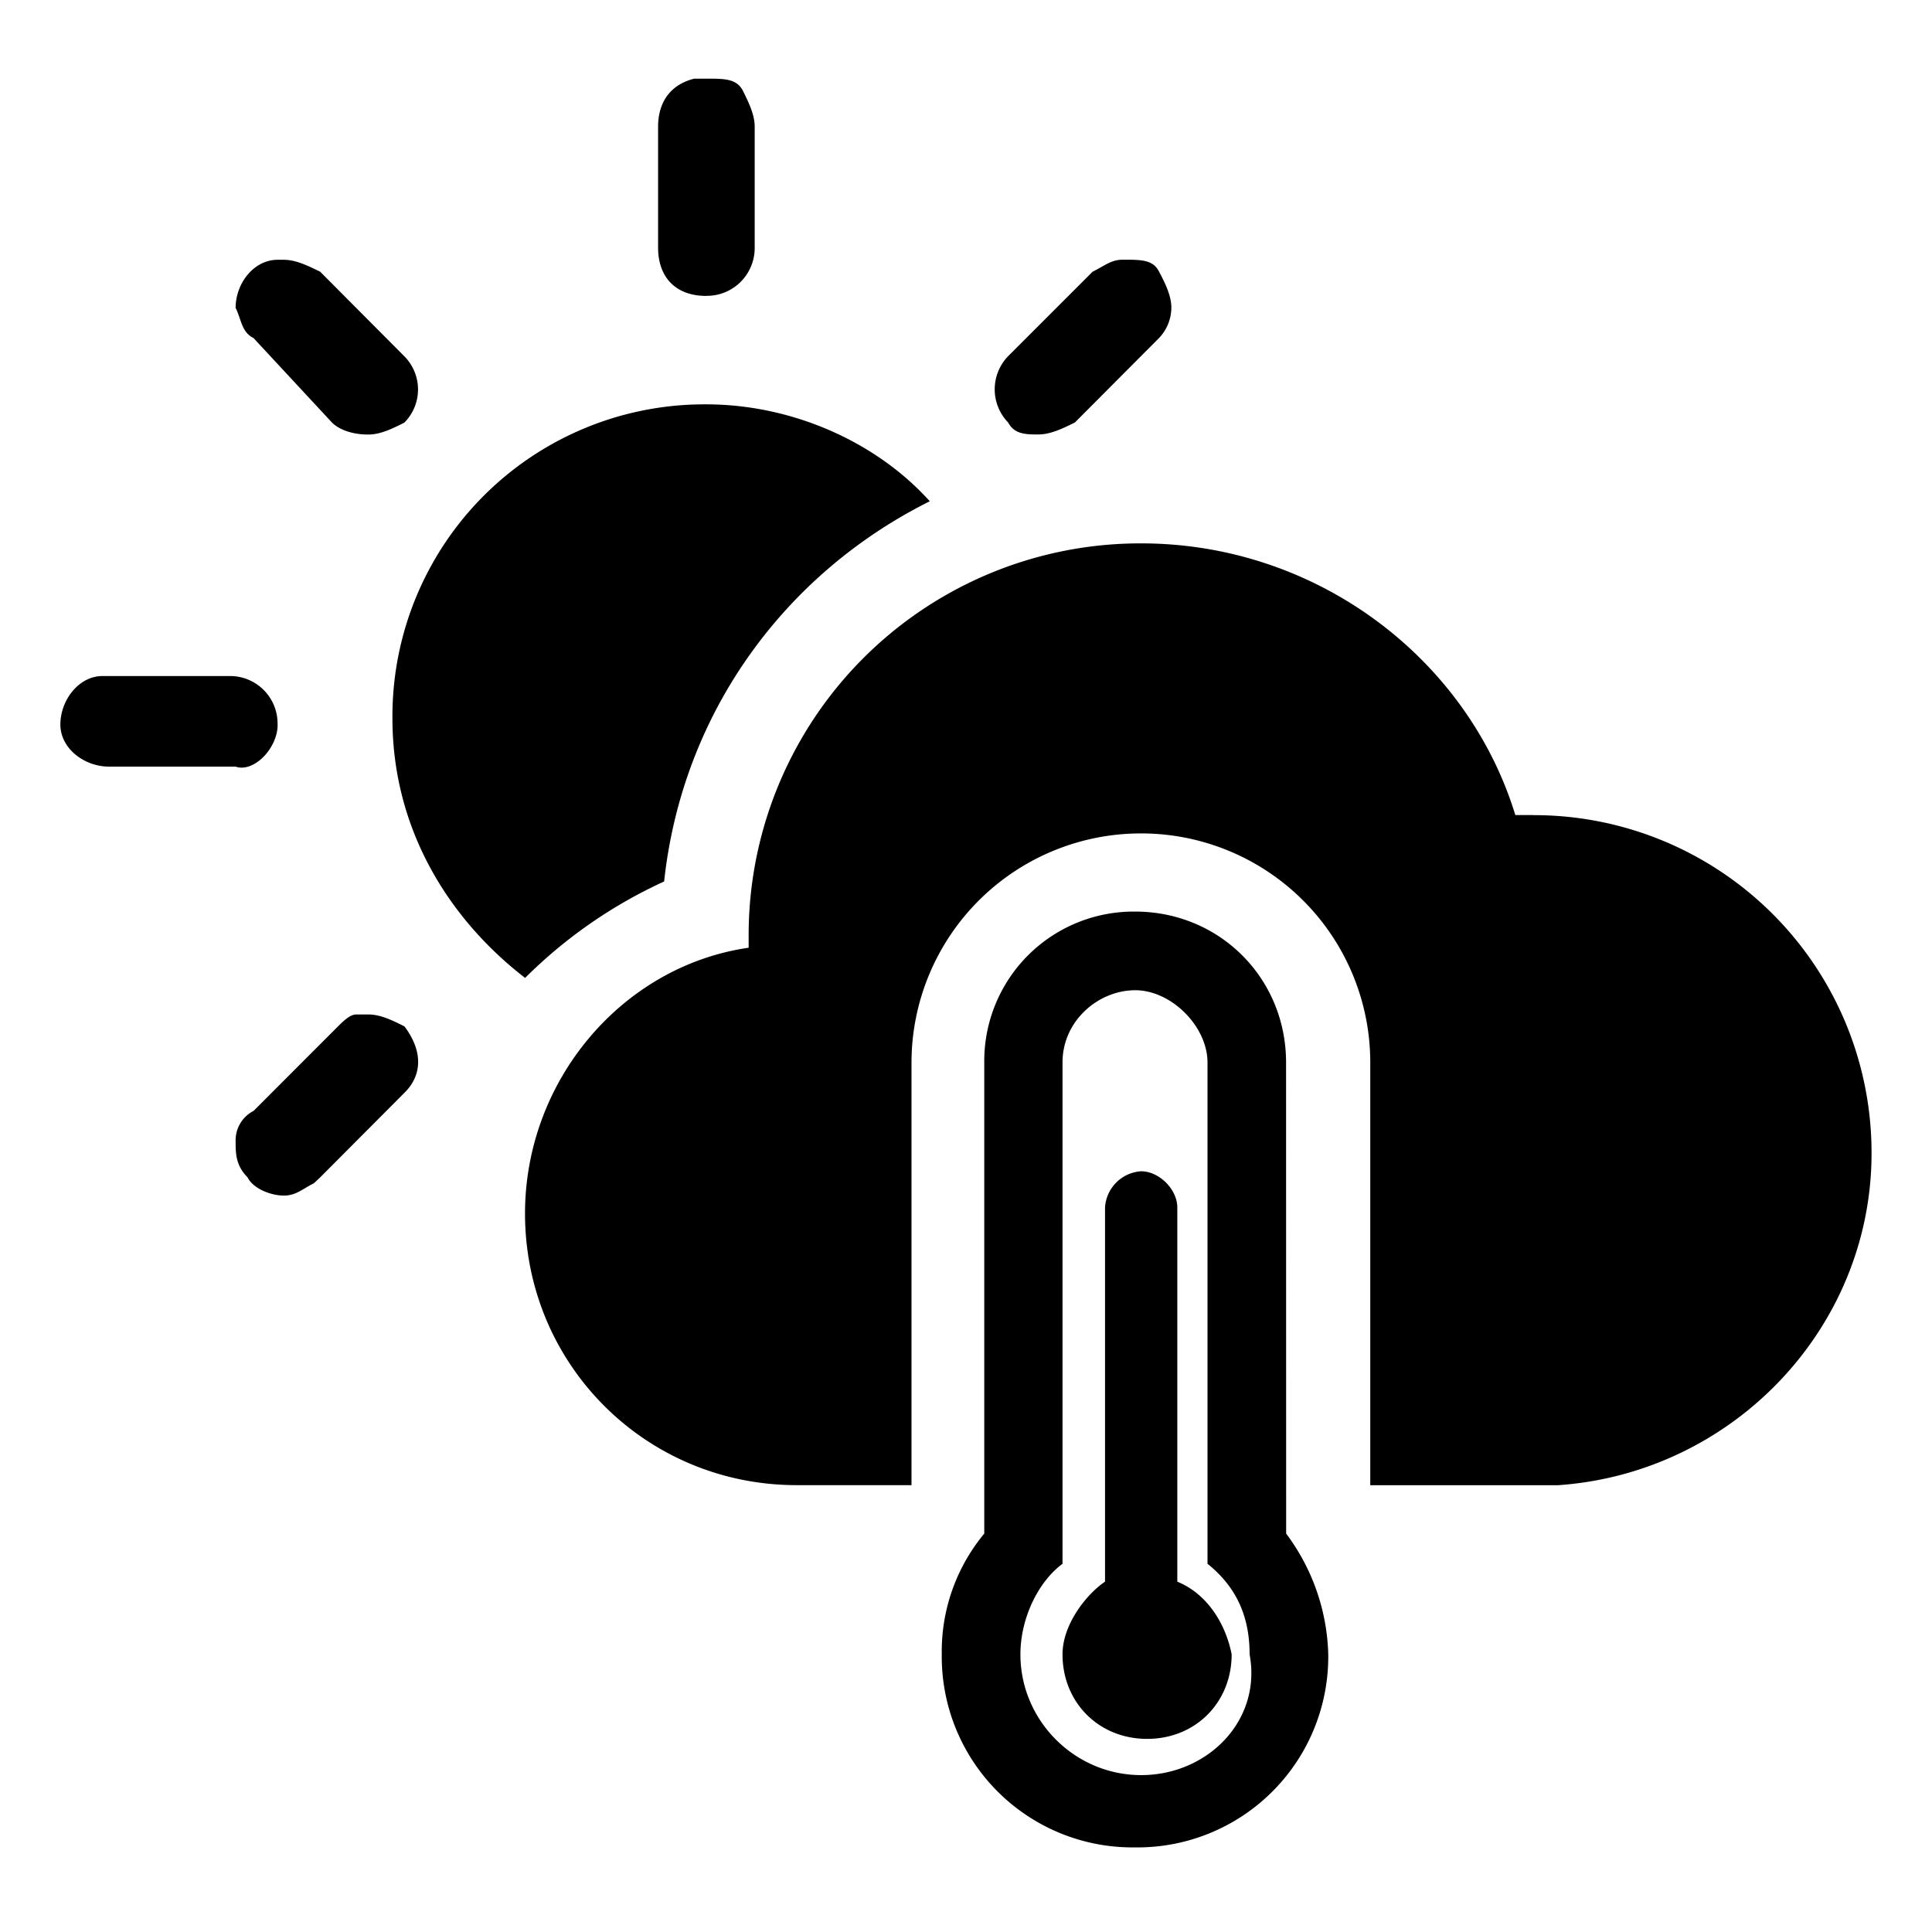 <svg xmlns="http://www.w3.org/2000/svg" width="24" height="24" viewBox="0 0 24 24"><path d="M8.25 10.95c.227-2.098 1.5-3.825 3.3-4.723-.675-.75-1.726-1.204-2.777-1.204a3.875 3.875 0 0 0-3.898 3.903c0 1.347.676 2.472 1.648 3.222A5.957 5.957 0 0 1 8.25 10.95zm10.8-.825h-.226c-.597-1.95-2.472-3.375-4.648-3.375A4.866 4.866 0 0 0 9.3 11.625v.148c-1.574.227-2.778 1.653-2.778 3.301 0 1.875 1.5 3.375 3.375 3.375h1.426V13.2a2.85 2.85 0 0 1 2.852-2.847 2.846 2.846 0 0 1 2.847 2.847v5.25h2.329c2.171-.148 3.898-1.949 3.898-4.125a4.193 4.193 0 0 0-4.2-4.199zm-4.874 11.926c-.824 0-1.5-.676-1.5-1.5 0-.45.222-.903.523-1.125v-6.227c0-.523.45-.898.903-.898.449 0 .898.449.898.898v6.227c.375.3.523.676.523 1.125.153.824-.523 1.5-1.347 1.5zm1.8-8.852c0-1.05-.828-1.875-1.874-1.875a1.856 1.856 0 0 0-1.875 1.875v5.852a2.29 2.29 0 0 0-.528 1.5 2.37 2.37 0 0 0 2.403 2.398 2.37 2.37 0 0 0 2.398-2.398 2.61 2.61 0 0 0-.523-1.5zm-1.351 6.45V15c0-.227-.227-.45-.45-.45a.48.48 0 0 0-.448.45v4.648c-.227.153-.528.528-.528.903 0 .597.45 1.05 1.051 1.05.602 0 1.05-.453 1.05-1.05-.073-.375-.3-.75-.675-.903zM8.773 3.675a.594.594 0 0 0 .602-.602v-1.5c0-.148-.074-.3-.148-.449C9.148.977 9 .977 8.773.977h-.148c-.3.074-.45.296-.45.597v1.5c0 .375.223.602.598.602zm4.125 1.722c.153 0 .301-.074.454-.148l1.046-1.05a.552.552 0 0 0 .153-.376c0-.148-.074-.3-.153-.449-.074-.148-.222-.148-.449-.148-.148 0-.222.074-.375.148l-1.05 1.05a.592.592 0 0 0 0 .825c.078.148.226.148.374.148zM4.125 5.25c.074.074.227.148.45.148.152 0 .3-.074.448-.148a.585.585 0 0 0 0-.824L3.977 3.375c-.153-.074-.301-.148-.454-.148H3.45c-.3 0-.523.296-.523.597.074.153.074.301.222.375zm.45 7.352h-.15c-.073 0-.152.074-.226.148L3.15 13.8a.41.41 0 0 0-.223.376c0 .148 0 .3.148.449.074.148.301.227.45.227.152 0 .226-.079.374-.153l.079-.074 1.046-1.05c.227-.223.227-.524 0-.825-.148-.074-.296-.148-.449-.148zM3.448 9a.59.59 0 0 0-.597-.602H1.273C.977 8.398.75 8.7.75 9s.3.523.602.523h1.574c.222.079.523-.222.523-.523zm0 0"/></svg>